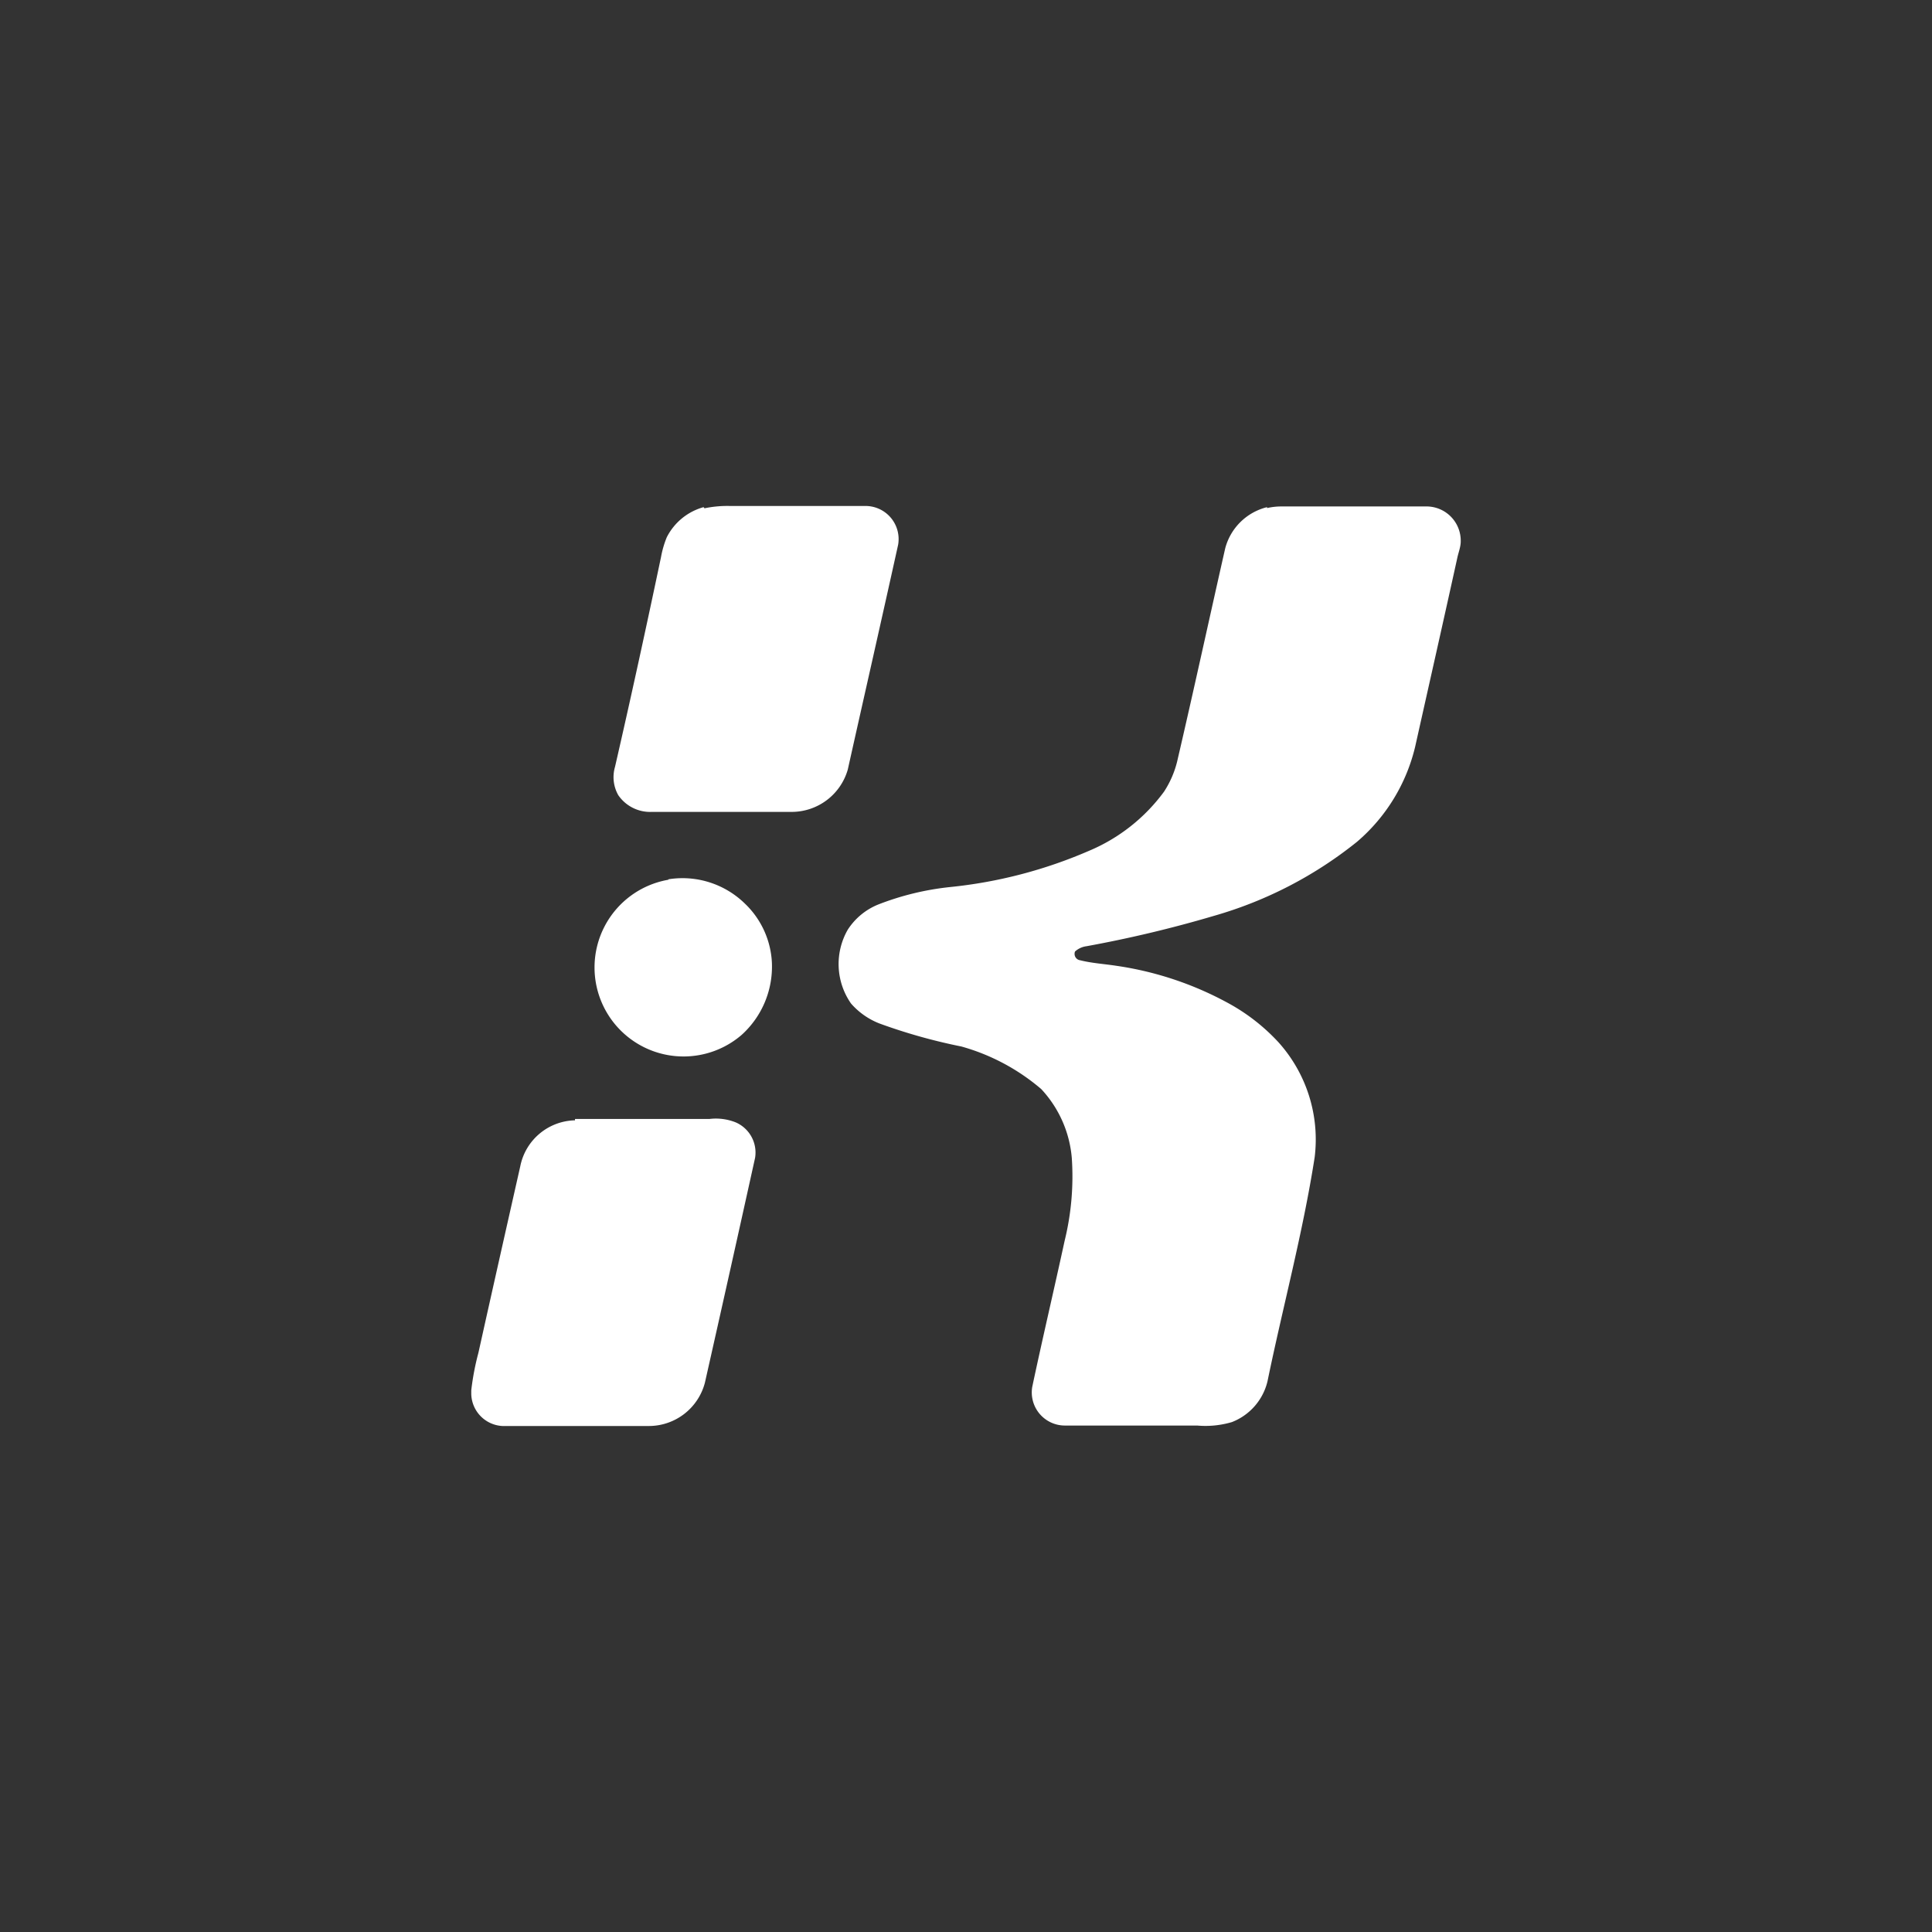 <svg id="Layer_1" data-name="Layer 1" xmlns="http://www.w3.org/2000/svg" viewBox="0 0 84 84"><rect x="0" y="0" width="84" height="84" fill="#333333" stroke="none"/><defs><style>.cls-1{fill:#fff;}</style></defs><path class="cls-1" d="M25,48.65c1.95,0,3.9,0,5.85,0a2.33,2.33,0,0,1,1.14.15,1.43,1.43,0,0,1,.84,1.54q-1.08,4.89-2.18,9.77A2.52,2.52,0,0,1,28.18,62H22a1.43,1.43,0,0,1-1.51-1.38v-.17a11.16,11.16,0,0,1,.31-1.63c.6-2.7,1.21-5.41,1.82-8.11a2.48,2.48,0,0,1,2.38-2"/><path class="cls-1" d="M55.09,22.09a2.73,2.73,0,0,1,.64-.07c2.11,0,4.23,0,6.34,0a1.49,1.49,0,0,1,1.44,1.52c0,.24-.1.48-.15.72-.6,2.73-1.22,5.47-1.83,8.2A7.81,7.81,0,0,1,59,36.6a17.67,17.67,0,0,1-6.22,3.22,53.08,53.08,0,0,1-5.54,1.32.92.92,0,0,0-.5.23.28.28,0,0,0,.22.38c.52.13,1.05.16,1.57.24a14.45,14.45,0,0,1,4.79,1.58,8.53,8.53,0,0,1,2.26,1.74,6.32,6.32,0,0,1,1.58,5c-.51,3.28-1.38,6.49-2.05,9.74a2.53,2.53,0,0,1-1.55,1.78,4.05,4.05,0,0,1-1.51.15H46.29a1.44,1.44,0,0,1-1.41-1.68c.45-2.12.95-4.24,1.41-6.36a11.7,11.7,0,0,0,.31-3.59,5,5,0,0,0-1.33-3A9.11,9.11,0,0,0,41.8,45.5a24.26,24.26,0,0,1-3.56-1A3.16,3.16,0,0,1,37,43.63a3,3,0,0,1-.14-3.21,2.84,2.84,0,0,1,1.34-1.1,12.06,12.06,0,0,1,3.08-.75A20.3,20.3,0,0,0,47.33,37a7.78,7.78,0,0,0,3.28-2.58,4.24,4.24,0,0,0,.57-1.31c.72-3.09,1.39-6.18,2.09-9.27a2.5,2.5,0,0,1,1.82-1.79"/><path class="cls-1" d="M30.63,22.1A4.83,4.83,0,0,1,31.77,22c2,0,3.94,0,5.92,0a1.44,1.44,0,0,1,1.36,1.68c-.72,3.26-1.46,6.51-2.19,9.78a2.54,2.54,0,0,1-2.43,1.84H28.34a1.68,1.68,0,0,1-1.46-.73,1.59,1.59,0,0,1-.14-1.23c.69-3,1.36-6.08,2-9.12a4.24,4.24,0,0,1,.25-.86,2.56,2.56,0,0,1,1.6-1.31"/><path class="cls-1" d="M29.06,38.23a3.88,3.88,0,0,1,3.33,1.06,3.8,3.8,0,0,1,1.17,2.55A4,4,0,0,1,32.24,45a3.87,3.87,0,1,1-3.18-6.75"/></svg>